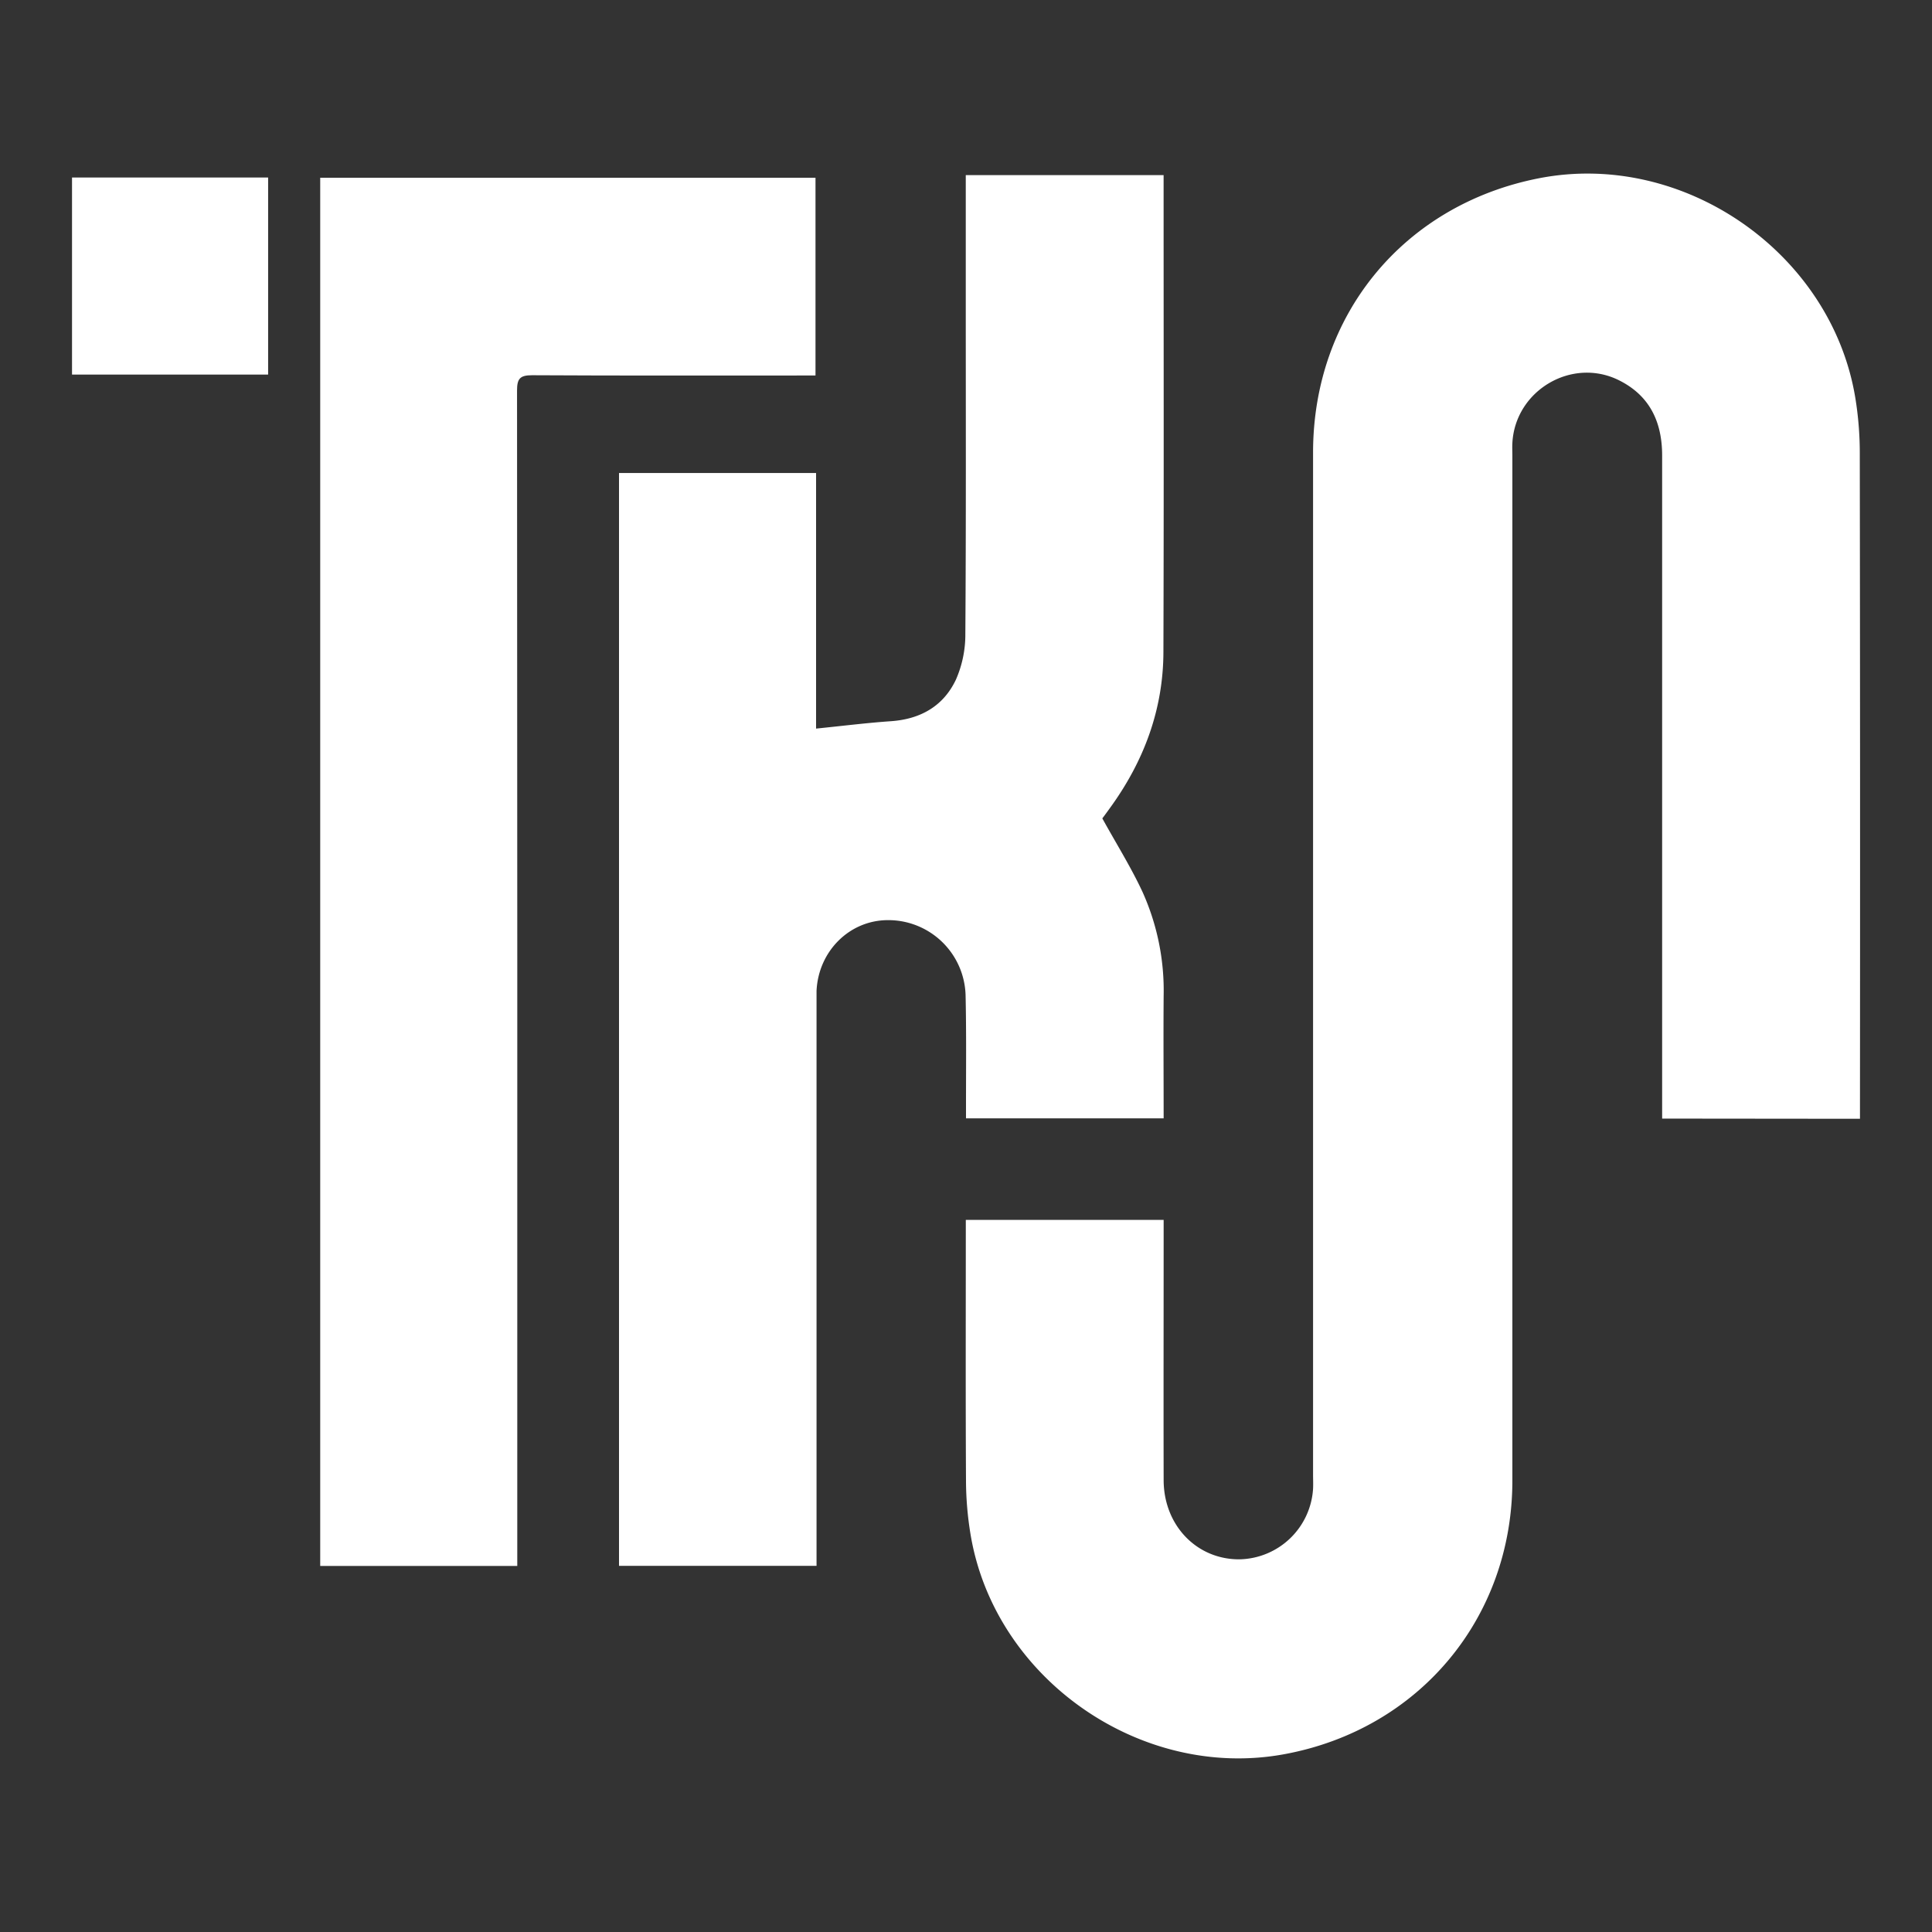 <svg xmlns="http://www.w3.org/2000/svg" id="Layer_1" data-name="Layer 1" viewBox="0 0 500 500"><rect x="0" y="0" width="500" height="500" fill="#333333" stroke="none"/><defs><style>.cls-1{fill:#fff;}</style></defs><path class="cls-1" d="M430.16,289.49v-4.32q0-83.63,0-167.26c0-8.7-3.2-15.52-11.16-19.49-12.19-6.08-26.88,2.62-27.6,16.24-.06,1.12,0,2.25,0,3.37V383.15c0,35.55-24.12,64.45-59.11,70.85-37.2,6.81-75-19.69-81.13-57A87,87,0,0,1,250,383.35c-.12-21.3-.05-42.6-.05-63.91V315.7h51.2v3.71c0,21.2-.05,42.4,0,63.6,0,11.78,8.61,20.64,19.67,20.54a19.46,19.46,0,0,0,19-18.25c.06-1.22,0-2.44,0-3.67V117.12c0-35.65,23.51-64.17,58.53-71C435.74,38.86,474,65.46,480.16,103a88.36,88.36,0,0,1,1.15,14q.12,84.24.05,168.49v4.05Z"></path><path class="cls-1" d="M160.2,122.41h51v66.15c6.66-.67,13-1.47,19.33-1.91,7.66-.52,13.62-3.89,16.86-10.76a28.9,28.9,0,0,0,2.44-11.75c.2-28.65.11-57.29.11-85.94V45.32h51.2V48.6c0,40.06.08,80.12-.05,120.18-.05,14.93-5.09,28.31-13.84,40.34-.72,1-1.45,2-2.17,2.95-.05.08-.07.19.14-.38,3.65,6.62,7.44,12.66,10.43,19.07a62.13,62.13,0,0,1,5.5,27c-.08,10.48,0,21,0,31.66H250v-3.21c0-9.58.11-19.17-.11-28.75a20,20,0,0,0-20.08-19.33c-9.93,0-18,8-18.49,18.3,0,1,0,2,0,3.05V405.24H160.2Z"></path><path class="cls-1" d="M133.87,405.27h-51V46H211.05V97.18h-4c-23.12,0-46.24.06-69.35-.07-3.14,0-3.9.89-3.89,4q.1,149.7.06,299.4Z"></path><path class="cls-1" d="M18.64,45.94H69.39v51H18.64Z"></path></svg>